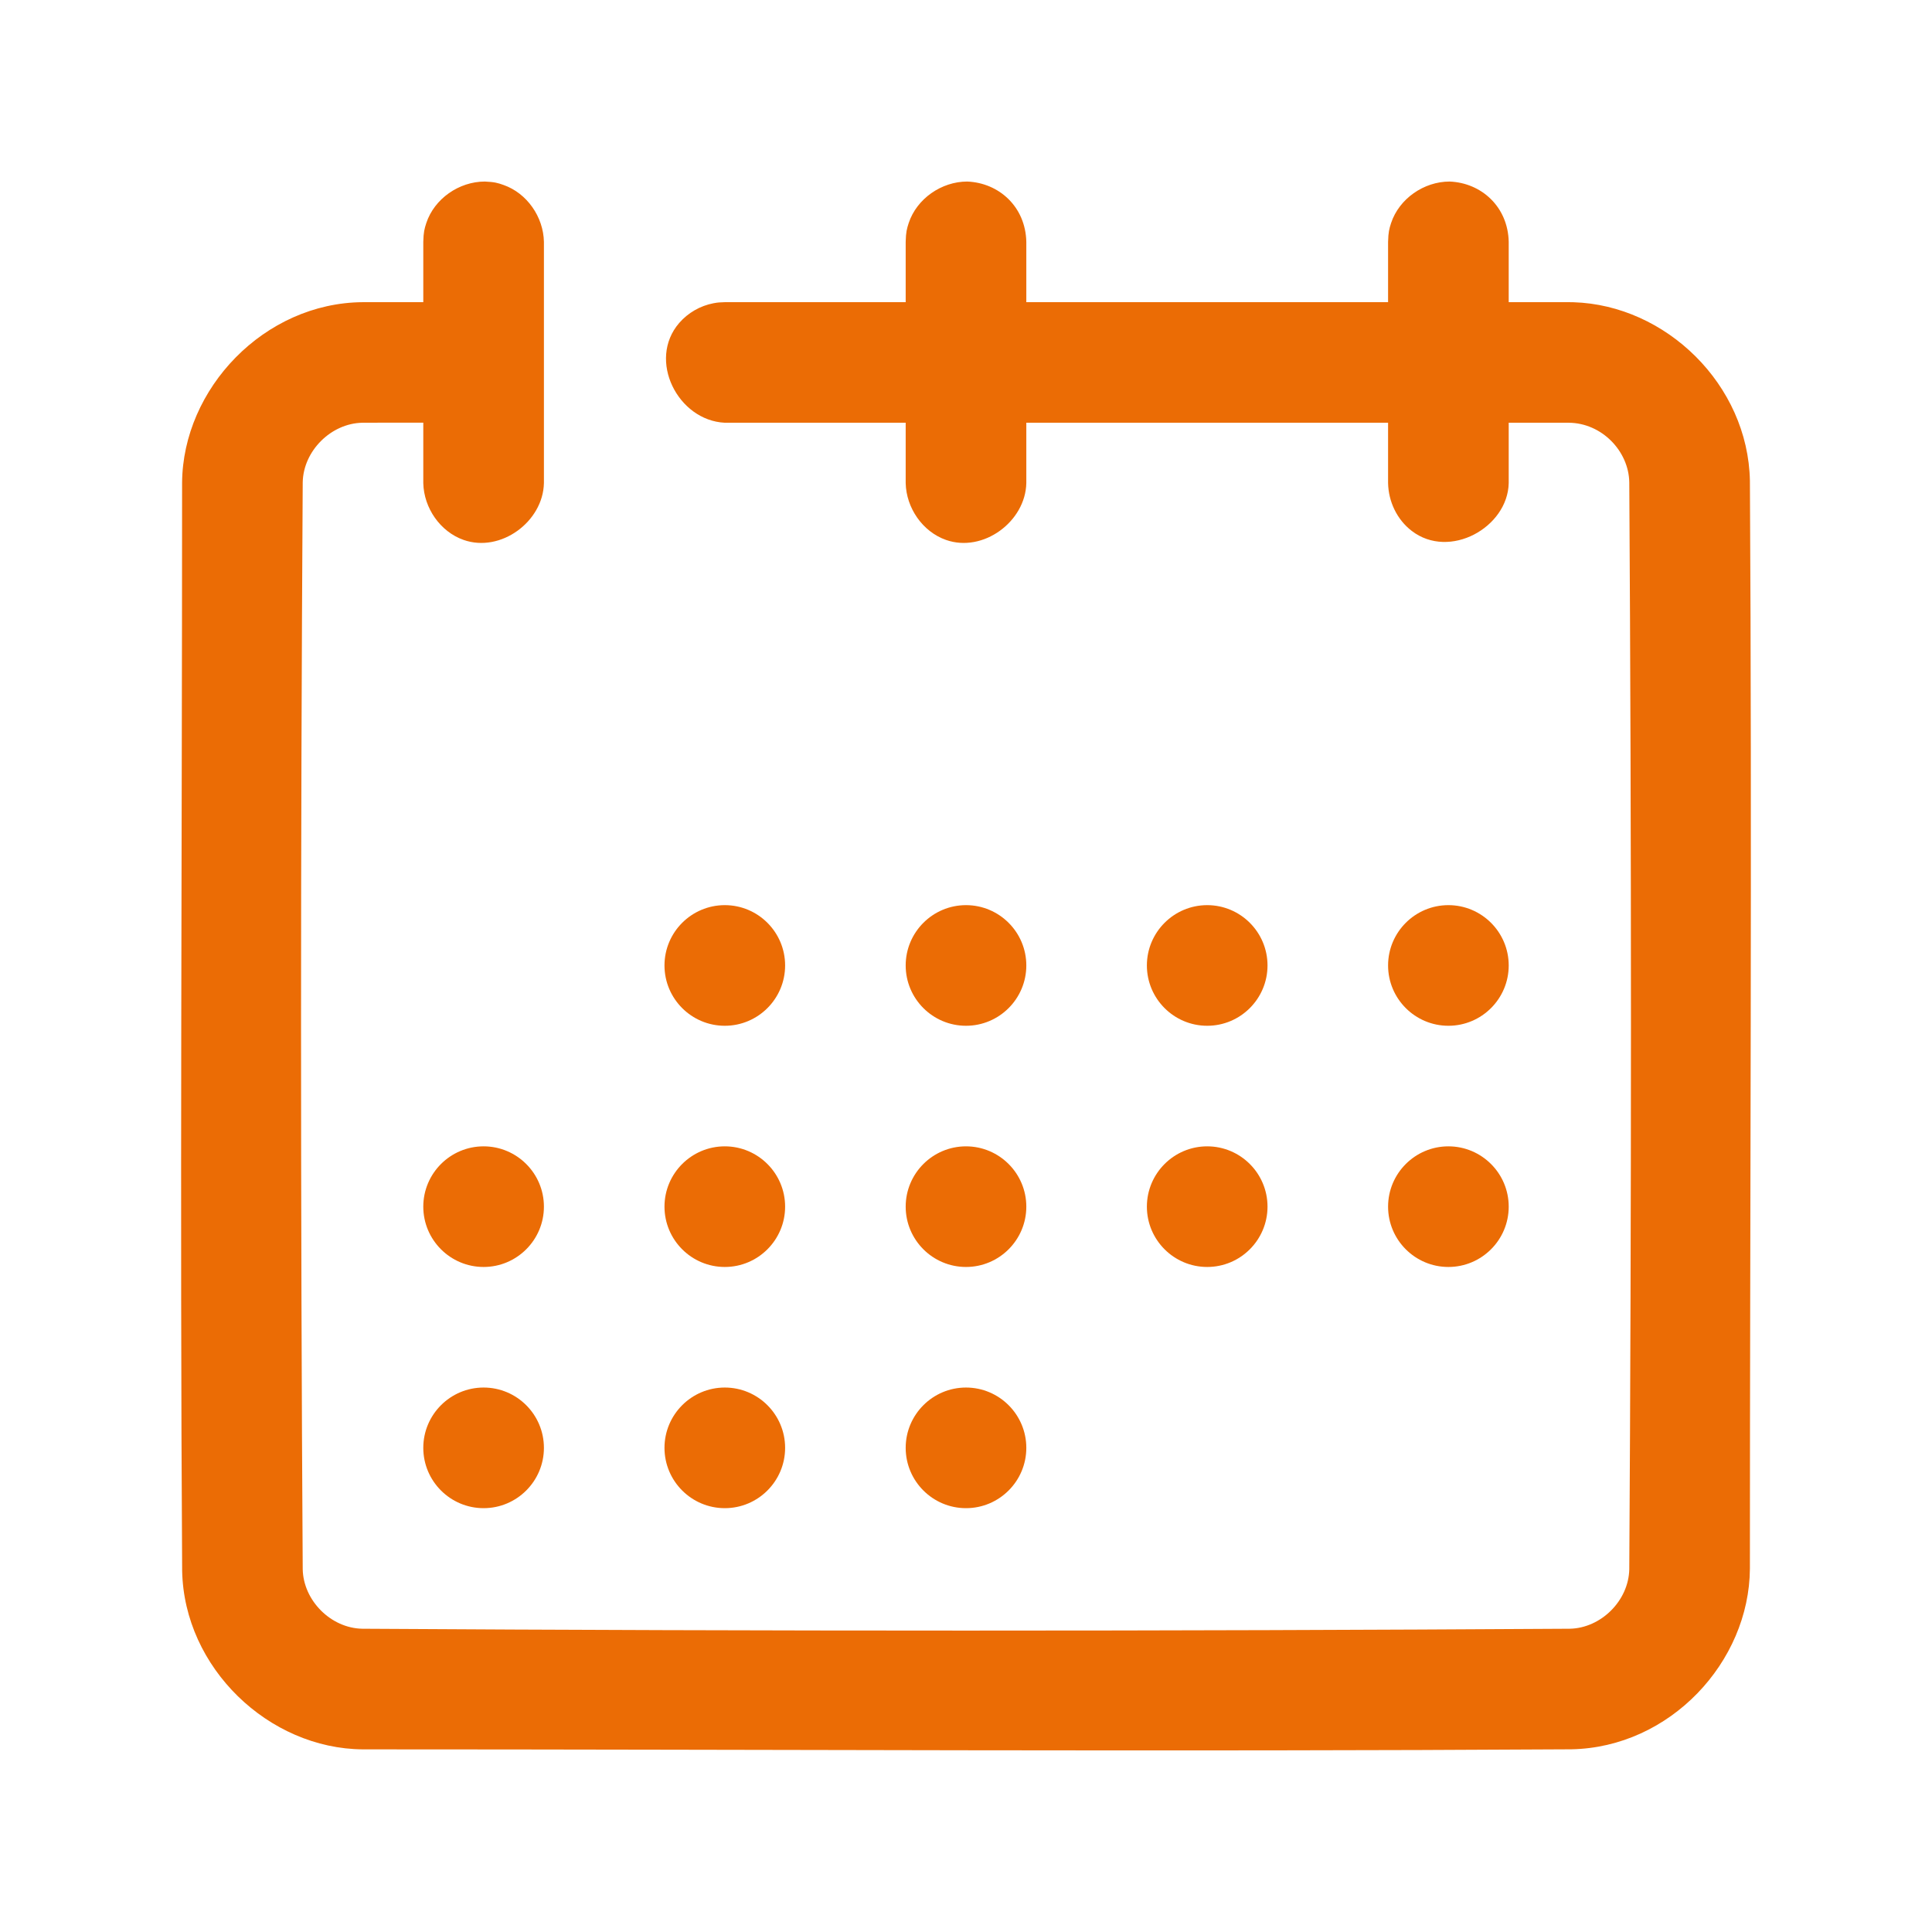 <svg xmlns="http://www.w3.org/2000/svg" fill-rule="evenodd" stroke-linejoin="round" stroke-miterlimit="1.414" clip-rule="evenodd" viewBox="0 0 32 32" id="calender">
  <rect width="32" height="32" fill="none"></rect>
  <path d="M16.999,7.002l0,0.999c-0.013,0.639 -0.716,1.158 -1.33,0.942c-0.387,-0.136 -0.659,-0.528 -0.668,-0.942l0,-0.999l-2.996,0c-0.778,-0.037 -1.287,-1.038 -0.755,-1.653c0.146,-0.168 0.347,-0.284 0.566,-0.326c0.083,-0.016 0.105,-0.014 0.189,-0.018l2.996,0l0,-0.999c0.004,-0.163 0.019,-0.216 0.05,-0.312c0.133,-0.402 0.542,-0.687 0.969,-0.687c0.529,0.021 0.967,0.42 0.979,0.999l0,0.999l5.992,0l0,-0.999c0.004,-0.163 0.019,-0.216 0.05,-0.312c0.133,-0.402 0.542,-0.687 0.969,-0.687c0.529,0.021 0.967,0.42 0.979,0.999l0,0.999l1.002,0c0.035,0 0.035,0 0.071,0.001c1.53,0.047 2.892,1.364 2.922,2.958c0.036,6.006 0,12.012 0,18.017c-0.01,1.549 -1.325,2.963 -2.959,2.993c-6.672,0.041 -13.344,0.001 -20.015,0.001c-1.558,-0.01 -2.963,-1.349 -2.993,-2.959c-0.038,-6.006 -0.001,-12.012 -0.001,-18.018c0.01,-1.562 1.362,-2.983 2.994,-2.993l1.001,0l0,-0.999c0.004,-0.163 0.019,-0.216 0.05,-0.312c0.133,-0.402 0.542,-0.687 0.969,-0.687c0.162,0.007 0.216,0.023 0.311,0.057c0.387,0.136 0.66,0.528 0.668,0.942l0,3.995c-0.013,0.639 -0.716,1.158 -1.33,0.942c-0.387,-0.136 -0.659,-0.528 -0.668,-0.942l0,-1c-0.337,-0.001 -0.674,-0.001 -1.011,0.001c-0.516,0.01 -0.976,0.465 -0.986,0.987c-0.037,6 -0.037,12.001 0,18.002c0.01,0.517 0.464,0.976 0.986,0.986c6.667,0.041 13.334,0.041 20,0c0.517,-0.01 0.976,-0.464 0.986,-0.986c0.037,-6.001 0.037,-12.002 0,-18.003c-0.009,-0.518 -0.457,-0.982 -1.002,-0.986l-0.995,0l0,0.999c-0.015,0.735 -0.981,1.275 -1.608,0.791c-0.242,-0.186 -0.384,-0.483 -0.39,-0.791l0,-0.999l-5.992,0Zm-8.989,15.98c0.551,0 0.999,0.448 0.999,0.999c0,0.551 -0.448,0.999 -0.999,0.999c-0.551,0 -0.999,-0.448 -0.999,-0.999c0,-0.551 0.448,-0.999 0.999,-0.999Zm3.995,0c0.551,0 0.999,0.448 0.999,0.999c0,0.551 -0.448,0.999 -0.999,0.999c-0.551,0 -0.999,-0.448 -0.999,-0.999c0,-0.551 0.448,-0.999 0.999,-0.999Zm3.995,0c0.551,0 0.999,0.448 0.999,0.999c0,0.551 -0.448,0.999 -0.999,0.999c-0.551,0 -0.999,-0.448 -0.999,-0.999c0,-0.551 0.448,-0.999 0.999,-0.999Zm-7.99,-3.995c0.551,0 0.999,0.448 0.999,0.999c0,0.551 -0.448,0.999 -0.999,0.999c-0.551,0 -0.999,-0.448 -0.999,-0.999c0,-0.551 0.448,-0.999 0.999,-0.999Zm3.995,0c0.551,0 0.999,0.448 0.999,0.999c0,0.551 -0.448,0.999 -0.999,0.999c-0.551,0 -0.999,-0.448 -0.999,-0.999c0,-0.551 0.448,-0.999 0.999,-0.999Zm3.995,0c0.551,0 0.999,0.448 0.999,0.999c0,0.551 -0.448,0.999 -0.999,0.999c-0.551,0 -0.999,-0.448 -0.999,-0.999c0,-0.551 0.448,-0.999 0.999,-0.999Zm3.995,0c0.551,0 0.999,0.448 0.999,0.999c0,0.551 -0.448,0.999 -0.999,0.999c-0.551,0 -0.999,-0.448 -0.999,-0.999c0,-0.551 0.448,-0.999 0.999,-0.999Zm3.995,0c0.551,0 0.999,0.448 0.999,0.999c0,0.551 -0.448,0.999 -0.999,0.999c-0.551,0 -0.999,-0.448 -0.999,-0.999c0,-0.551 0.448,-0.999 0.999,-0.999Zm-11.985,-3.995c0.551,0 0.999,0.448 0.999,0.999c0,0.551 -0.448,0.999 -0.999,0.999c-0.551,0 -0.999,-0.448 -0.999,-0.999c0,-0.551 0.448,-0.999 0.999,-0.999Zm3.995,0c0.551,0 0.999,0.448 0.999,0.999c0,0.551 -0.448,0.999 -0.999,0.999c-0.551,0 -0.999,-0.448 -0.999,-0.999c0,-0.551 0.448,-0.999 0.999,-0.999Zm3.995,0c0.551,0 0.999,0.448 0.999,0.999c0,0.551 -0.448,0.999 -0.999,0.999c-0.551,0 -0.999,-0.448 -0.999,-0.999c0,-0.551 0.448,-0.999 0.999,-0.999Zm3.995,0c0.551,0 0.999,0.448 0.999,0.999c0,0.551 -0.448,0.999 -0.999,0.999c-0.551,0 -0.999,-0.448 -0.999,-0.999c0,-0.551 0.448,-0.999 0.999,-0.999Z" fill="#eb6c05" class="color000000 svgShape"></path>
</svg>
